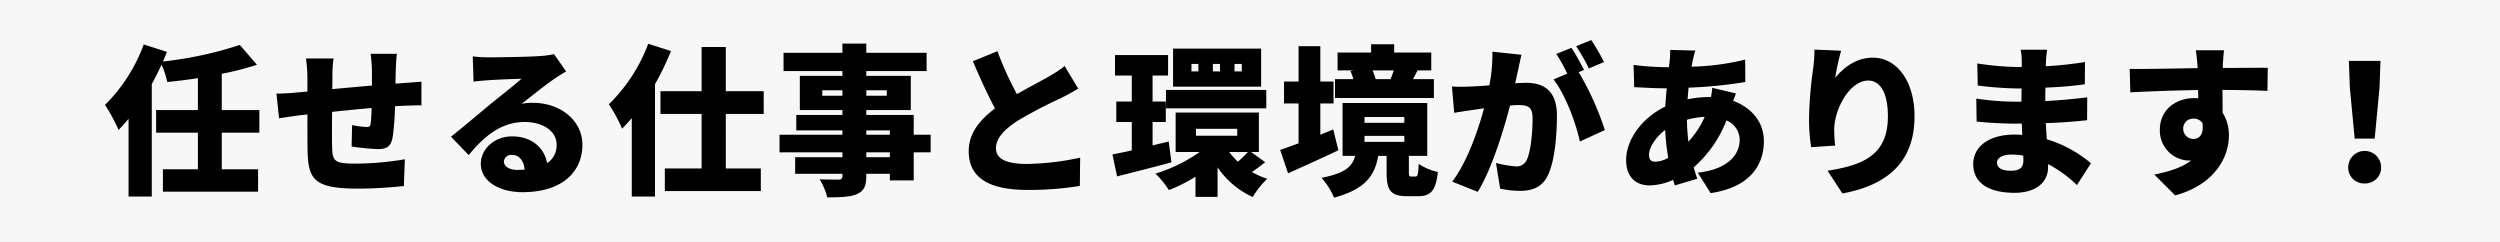 <svg id="c.svg" xmlns="http://www.w3.org/2000/svg" width="620" height="60" viewBox="0 0 620 60">
  <rect x="0" y="0" width="620" height="60" fill="#808080" stroke="none"/>
  <defs>
    <style>
      .cls-1 {
        fill: #fff;
        opacity: 0.93;
      }

      .cls-2 {
        fill-rule: evenodd;
      }
    </style>
  </defs>
  <rect id="長方形_1_のコピー_43" data-name="長方形 1 のコピー 43" class="cls-1" width="620" height="60"/>
  <path id="任せる仕事と環境があります_" data-name="任せる仕事と環境があります！" class="cls-2" d="M514.568,602.9v-5.6h-9.319v-9a72.933,72.933,0,0,0,8.719-2.24l-4.24-4.919a93.834,93.834,0,0,1-19.078,4.119c0.36-.8.68-1.6,1-2.4l-5.76-1.839a40.882,40.882,0,0,1-9.6,15,41.181,41.181,0,0,1,3.36,6.2,33.581,33.581,0,0,0,2.479-2.76v19.279h5.76V590.86c0.88-1.6,1.68-3.24,2.44-4.84a22.53,22.53,0,0,1,1.4,4.32c2.44-.24,5.039-0.56,7.6-0.96V597.3H488.97v5.6h10.359v9.079H490.65v5.56h23.6v-5.56h-9V602.9h9.319Zm34.121-19.559h-6.52a38.557,38.557,0,0,1,.32,4.04v3.84c-3.28.28-6.759,0.6-9.839,0.88,0.04-1.2.04-2.24,0.04-2.92a32.694,32.694,0,0,1,.28-4.68h-6.84a37.249,37.249,0,0,1,.36,5.04v3.16c-0.92.08-1.68,0.16-2.2,0.2-2.359.24-4.4,0.32-5.479,0.32l0.64,6.119c1.04-.16,3.959-0.6,5.239-0.76,0.48-.04,1.08-0.12,1.8-0.2,0,3.6,0,7.24.04,8.96,0.16,7.239,1.64,9.439,12.6,9.439a112.676,112.676,0,0,0,11.279-.64l0.24-6.639a75.7,75.7,0,0,1-12,1.079c-5.479,0-5.959-.52-6.039-4.239-0.04-1.76-.04-5.2,0-8.6,3.08-.32,6.6-0.68,9.8-0.96-0.04,1.56-.12,2.92-0.24,3.88-0.08.72-.4,0.84-1.08,0.84a23.392,23.392,0,0,1-3.52-.48l-0.12,5.32a62.619,62.619,0,0,0,6.44.64c2.16,0,3.24-.52,3.72-2.84a63.285,63.285,0,0,0,.6-7.8q1.26-.06,2.279-0.12c1.08-.04,3.52-0.12,4.28-0.08V590.26c-1.32.12-3.12,0.24-4.24,0.32-0.68.04-1.439,0.12-2.2,0.16,0-1.08.04-2.24,0.08-3.64C548.449,585.94,548.569,583.94,548.689,583.34Zm26.521,26.678a1.836,1.836,0,0,1,2.08-1.6c1.679,0,2.879,1.439,3.079,3.639-0.56.04-1.16,0.08-1.8,0.08C576.53,612.138,575.21,611.258,575.21,610.018Zm-7.72-26.038,0.2,6.28c0.96-.16,2.4-0.28,3.6-0.36,2.16-.16,6.279-0.32,8.279-0.36-1.92,1.72-5.639,4.6-7.879,6.44-2.36,1.959-7.04,5.919-9.6,7.919l4.4,4.56c3.84-4.68,8.04-8.2,13.879-8.2,4.4,0,7.92,2.16,7.92,5.6a5.221,5.221,0,0,1-2.36,4.6c-0.68-3.8-3.8-6.639-8.679-6.639-4.56,0-7.76,3.28-7.76,6.8,0,4.4,4.68,7.04,10.319,7.04,10.36,0,14.879-5.48,14.879-11.719,0-6.04-5.4-10.439-12.279-10.439a13.707,13.707,0,0,0-2.8.24c2.2-1.68,5.72-4.56,7.96-6.08,1-.72,2.04-1.32,3.08-1.96l-3-4.28a21.105,21.105,0,0,1-3.56.48c-2.36.2-10.359,0.32-12.519,0.32A33.889,33.889,0,0,1,567.49,583.98Zm43.52-3.119a41.19,41.19,0,0,1-9.759,15,39.089,39.089,0,0,1,3.28,6.039c0.8-.8,1.6-1.68,2.4-2.6v19.439h5.76V590.86a66.894,66.894,0,0,0,3.96-8.2Zm28.638,17.4V592.62h-9.4V581.661h-6V592.62h-10.2v5.639h10.2v13.519H615.13v5.6h23.8v-5.6h-8.679V598.259h9.4Zm31.281,10.72h-5.84v-1.2h5.84v1.2Zm-5.84-6.64h5.84v1.08h-5.84v-1.08Zm-10.919-8.6v-1.36h5v1.36h-5Zm16-1.36v1.36h-5.08v-1.36h5.08Zm10.879,11.039h-4.2V598.5H665.089v-1.2h11.039V588.82H665.089v-1.2h14.959V583.1H665.089v-2.279H659.17V583.1h-14.6v4.52h14.6v1.2H648.61V597.3h10.56v1.2H647.73v3.84h11.44v1.08h-15.6v4.36h15.6v1.2H647.45V613.1h11.72v0.48a0.832,0.832,0,0,1-1,.96c-0.64,0-3,0-4.64-.08a16.913,16.913,0,0,1,1.88,4.48c3.44,0,5.639-.08,7.359-0.8,1.72-.8,2.32-1.92,2.32-4.56V613.1h5.84v1.64h5.919v-6.959h4.2v-4.36ZM697.61,582.7l-6.08,2.48c1.76,4.16,3.64,8.28,5.48,11.719-3.68,2.76-6.52,6.08-6.52,10.6,0,7.4,6.36,9.6,14.6,9.6a76.853,76.853,0,0,0,12.959-1l0.08-7a66.191,66.191,0,0,1-13.2,1.559c-5.119,0-7.679-1.239-7.679-3.879s2.24-4.76,5.319-6.8a113.357,113.357,0,0,1,10.6-5.559c1.64-.8,3.079-1.6,4.479-2.44l-3.359-5.6a30.052,30.052,0,0,1-4.16,2.72c-1.72,1-4.76,2.56-7.68,4.24A81.8,81.8,0,0,1,697.61,582.7Zm60.6,5h-1.8v-1.84h1.8v1.84Zm-5.4,0h-1.76v-1.84h1.76v1.84Zm-5.36,0h-1.72v-1.84h1.72v1.84Zm15.559-5.639H741.17V591.5h21.838v-9.439Zm-23.6,14.8h24.878V592.3H739.41v4.559Zm0.68,8.24-4,.96v-5.8h3.28V595.18h-3.28v-6.44h3.84v-5.08H726.771v5.08h4.159v6.44h-3.839v5.079h3.839v7.04c-1.759.4-3.4,0.72-4.8,1l1.16,5.439c3.959-1,8.919-2.24,13.479-3.48Zm6.759-3.16h10.24v1.72h-10.24v-1.72Zm12.879,5.76a28.344,28.344,0,0,1-2.479,2.4,20.1,20.1,0,0,1-2.16-2.4h4.639Zm0.8,0h1.92v-9.8H741.81v9.8h5.959a39.356,39.356,0,0,1-10.959,5.359,22.82,22.82,0,0,1,3.32,4.08,39.218,39.218,0,0,0,6.6-3.32v5h5.48V611.5a21.02,21.02,0,0,0,8.719,7.36,20.82,20.82,0,0,1,3.6-4.52,20.3,20.3,0,0,1-3.8-1.68c1-.68,2.16-1.52,3.28-2.44Zm35.361-20.239c-0.2.72-.52,1.52-0.76,2.16h-3.72a14.05,14.05,0,0,0-.76-2.16h5.24Zm9.959,2.16h-5.16c0.32-.6.68-1.32,1.12-2.16h3.4v-4.44h-9.2v-2.039h-5.72v2.039H781.97v4.44h4l-0.8.16a14.862,14.862,0,0,1,.719,2H781.33v4.68h24.518v-4.68ZM780.89,602.1l-3.2,1.32V595.66h3.28v-5.44h-3.28v-8.759h-5.4v8.759h-3.6v5.44h3.6v9.879c-1.719.64-3.279,1.2-4.559,1.64l1.96,5.8c3.719-1.68,8.319-3.719,12.479-5.719Zm7.759,1.6h9.88v1.48h-9.88V603.7Zm0-4.68h9.88v1.44h-9.88v-1.44Zm11.6,14.759c-0.52,0-.6-0.12-0.6-1.2v-3.919h4.56V595.54h-21v13.119h3.119c-0.68,2.519-2.279,4.279-8.359,5.439a16.811,16.811,0,0,1,3.12,4.92c7.919-2.12,10.119-5.64,10.959-10.359h2.08v4c0,4.4.84,6,5.119,6h2.68c3.04,0,4.4-1.24,4.92-6a14.6,14.6,0,0,1-4.76-2c-0.12,2.72-.28,3.12-0.8,3.12h-1.04Zm27.321-30.2-7.2-.76a40.491,40.491,0,0,1-.76,8.36c-1.8.12-3.44,0.24-4.6,0.28a45.639,45.639,0,0,1-4.679,0l0.56,6.519c1.32-.24,3.639-0.56,4.919-0.76,0.56-.08,1.44-0.2,2.48-0.36-1.48,5.48-4.08,13.079-7.879,18.2l6.319,2.52c3.4-5.48,6.4-15.159,8-21.4q1.2-.12,1.92-0.12c2.479,0,3.679.36,3.679,3.28,0,3.72-.48,8.4-1.48,10.4a2.708,2.708,0,0,1-2.719,1.519,26.016,26.016,0,0,1-4.88-.84l1.04,6.36a24.311,24.311,0,0,0,4.879.56c3.24,0,5.6-1,6.96-3.88,1.72-3.52,2.24-10.079,2.24-14.759,0-6-3.04-8.159-7.64-8.159-0.72,0-1.64.04-2.719,0.12,0.24-1.04.48-2.16,0.72-3.24C826.97,586.3,827.289,584.78,827.569,583.58Zm17.319-3.639-3.76,1.52a44.534,44.534,0,0,1,3.16,5.519l3.76-1.6A57.082,57.082,0,0,0,844.888,579.941Zm-4.919,1.92-3.76,1.519a38.288,38.288,0,0,1,2.72,4.88l-3.4,1.44c2.88,3.68,5.559,10.759,6.519,15.4l6.2-2.84a70.848,70.848,0,0,0-6.48-14.359l1.32-.56C842.368,585.94,840.968,583.34,839.969,581.861Zm30.72,0.679-6.239-.16a20.034,20.034,0,0,1-.12,2.68c-0.04.52-.12,1.04-0.2,1.6h-0.96a66.87,66.87,0,0,1-7.8-.56l0.16,5.52c2,0.08,5.12.28,7.44,0.28h0.64c-0.16,1.48-.28,3-0.36,4.519-5.64,2.72-9.719,8.12-9.719,13.28,0,4.439,2.679,6.279,5.759,6.279a14.722,14.722,0,0,0,5.88-1.36c0.16,0.48.28,0.96,0.44,1.36l5.559-1.64c-0.32-.92-0.6-1.88-0.88-2.84a29.68,29.68,0,0,0,8.12-11.639,5.241,5.241,0,0,1,3.28,4.84c0,3.24-2.4,7.239-10.4,8.119l3.2,5.08c10.119-1.52,13.2-7.28,13.2-12.919,0-4.76-3.12-8.32-7.6-9.959,0.24-.72.52-1.44,0.68-1.84l-5.88-1.4a21.922,21.922,0,0,1-.32,2.28h-0.24a28.182,28.182,0,0,0-5.56.56l0.24-2.88a111.564,111.564,0,0,0,14.079-1.4l-0.04-5.56a61.332,61.332,0,0,1-13.279,1.76c0.08-.56.2-1.16,0.32-1.68C870.249,584.18,870.409,583.46,870.689,582.54ZM859.21,608.379c0-1.72,1.52-4.24,4-6.16a59.059,59.059,0,0,0,.76,6.92,6.873,6.873,0,0,1-3.16.959C859.61,610.1,859.21,609.5,859.21,608.379Zm9.4-8.68a19.433,19.433,0,0,1,4.4-.72,21.65,21.65,0,0,1-4.04,6.16A53.926,53.926,0,0,1,868.609,599.7ZM906.85,582.58l-6.6-.28a44.476,44.476,0,0,1-.32,4.6,96.807,96.807,0,0,0-1.04,12.759,47.252,47.252,0,0,0,.52,6.84l5.96-.4a33.581,33.581,0,0,1-.24-3.84c0-5.28,3.88-12.279,8.439-12.279,2.84,0,4.88,2.8,4.88,8.879,0,9.48-5.96,12.079-14.959,13.479l3.68,5.64c11-2.04,17.878-7.68,17.878-19.119,0-9.039-4.6-14.559-10.319-14.559-4.16,0-7.279,2.48-9.359,5A58.764,58.764,0,0,1,906.85,582.58Zm38.64,27.758c0-1.119,1.28-2,3.52-2a18.207,18.207,0,0,1,3,.24c0.04,0.48.04,0.88,0.04,1.16,0,2.039-1.119,2.6-3.159,2.6C946.81,612.338,945.49,611.658,945.49,610.338Zm12.439-28H951.37a15.3,15.3,0,0,1,.28,2.92v1.36h-1.36a75.463,75.463,0,0,1-9.68-.88l0.12,5.48a92.2,92.2,0,0,0,9.6.72h1.28c-0.04,1.08-.04,2.2-0.04,3.28h-1.8a69.33,69.33,0,0,1-9.4-.76l0.08,5.679c2.52,0.32,7.12.52,9.24,0.52h1.96c0.04,0.92.08,1.88,0.119,2.8-0.639-.04-1.279-0.08-1.959-0.08-6.36,0-10.2,3.04-10.2,7.319,0,4.44,3.48,7.12,10.24,7.12,5.279,0,8.319-2.56,8.319-6.32v-0.8a30.537,30.537,0,0,1,7.16,5.2l3.479-5.4a30.418,30.418,0,0,0-10.959-5.959c-0.08-1.36-.16-2.72-0.24-4,3.8-.12,6.72-0.36,10.239-0.72l0.04-5.679c-3.079.36-6.279,0.72-10.4,0.92,0-1.04,0-2.16.04-3.32,3.84-.16,7.36-0.48,9.759-0.84l0.04-5.52a89.6,89.6,0,0,1-9.719,1.04c0-.44.04-0.84,0.04-1.16C957.689,584.3,957.809,583.18,957.929,582.34Zm43.881,0.12h-7c0.12,0.6.28,2.08,0.44,4a1.794,1.794,0,0,0,.04.44c-5.159.08-12.239,0.24-16.878,0.2l0.16,5.8c4.879-.24,10.8-0.48,16.8-0.56,0.04,0.68.04,1.36,0.04,2.04a8.033,8.033,0,0,0-1-.04c-4.639,0-8.519,2.959-8.519,7.8a7.423,7.423,0,0,0,7.08,7.679,4.445,4.445,0,0,0,.719-0.039c-2.359,1.839-5.679,2.8-9.159,3.519l5.16,5.16c10-2.72,13.32-9.679,13.32-14.8a10.294,10.294,0,0,0-1.56-5.72c0-1.68,0-3.719-.04-5.639,5.04,0.04,8.8.12,11.16,0.24l0.08-5.72c-2.08-.04-7.44.04-11.16,0.04v-0.44C1001.53,585.7,1001.69,583.22,1001.81,582.46Zm-10.12,19.559a2.437,2.437,0,0,1,2.559-2.6,2.588,2.588,0,0,1,2.2,1.08c0.44,3.04-.92,3.96-2.2,3.96A2.526,2.526,0,0,1,991.69,602.019Zm42.52,2.36h4.96l1.2-12.639,0.24-6.64h-7.84l0.24,6.64Zm2.48,11.119a3.951,3.951,0,0,0,4.08-4.08,4.081,4.081,0,0,0-8.16,0A3.928,3.928,0,0,0,1036.69,615.5Z" transform="translate(-450.25 -570)"/>
</svg>
